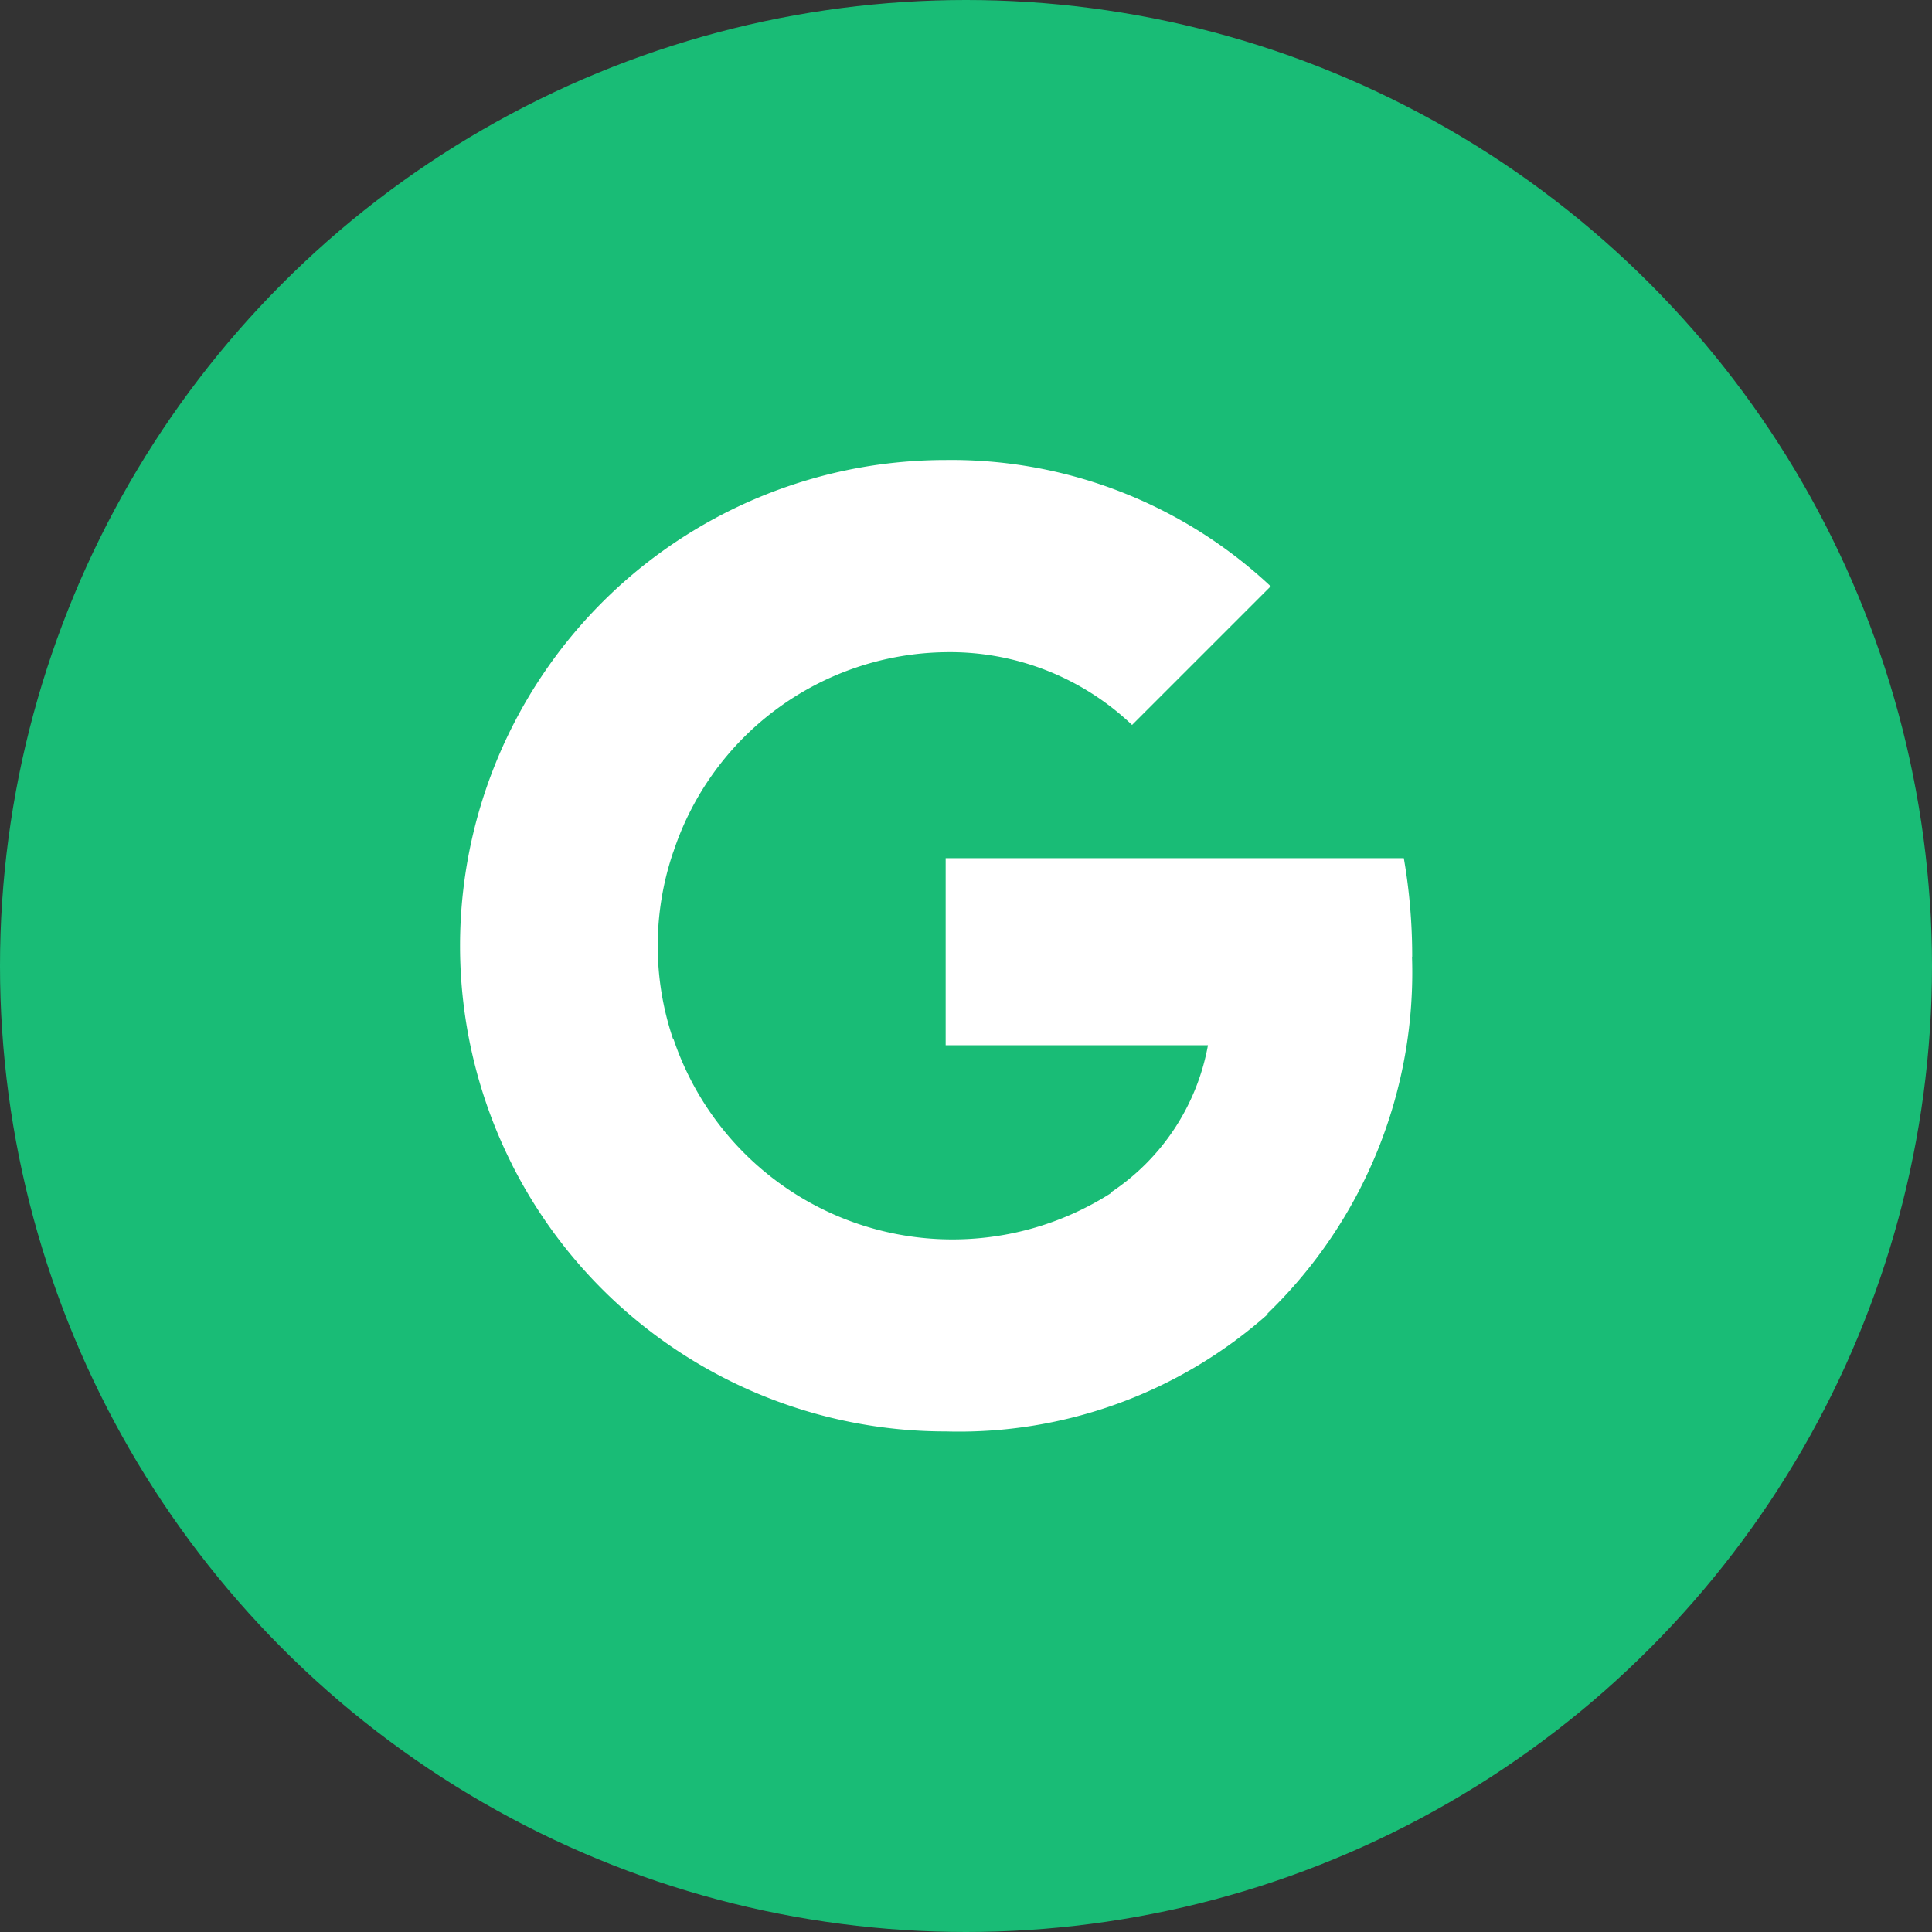 <svg xmlns="http://www.w3.org/2000/svg" width="21" height="21" viewBox="0 0 21 21">
  <rect x="0" y="0" width="21" height="21" fill="#333333" stroke="none"/>
  <g id="Group_191" data-name="Group 191" transform="translate(-963 -3027)">
    <circle id="Ellipse_68" data-name="Ellipse 68" cx="10.5" cy="10.5" r="10.5" transform="translate(963 3027)" fill="#19bc76"/>
    <g id="Group_175" data-name="Group 175" transform="translate(968.05 3032.018)">
      <path id="Path_28" data-name="Path 28" d="M277.171,224.173a6.212,6.212,0,0,0-.091-1.073H272.1v2.033h2.851a2.444,2.444,0,0,1-1.055,1.6v1.319h1.7a5.156,5.156,0,0,0,1.573-3.883Z" transform="translate(-266.871 -218.79)" fill="#fff"/>
      <path id="Path_29" data-name="Path 29" d="M33.618,328.568a5.053,5.053,0,0,0,3.5-1.274l-1.7-1.319a3.2,3.2,0,0,1-4.76-1.674H28.9v1.36A5.28,5.28,0,0,0,33.618,328.568Z" transform="translate(-28.388 -318.027)" fill="#fff"/>
      <path id="Path_30" data-name="Path 30" d="M2.265,153.381a3.162,3.162,0,0,1,0-2.021V150H.512a5.284,5.284,0,0,0,0,4.741Z" transform="translate(0 -147.108)" fill="#fff"/>
      <path id="Path_31" data-name="Path 31" d="M33.618,2.071a2.869,2.869,0,0,1,2.025.791L37.15,1.355A5.074,5.074,0,0,0,33.618-.018,5.278,5.278,0,0,0,28.9,2.892l1.754,1.36A3.158,3.158,0,0,1,33.618,2.071Z" transform="translate(-28.388 0)" fill="#fff"/>
    </g>
  </g>
</svg>
